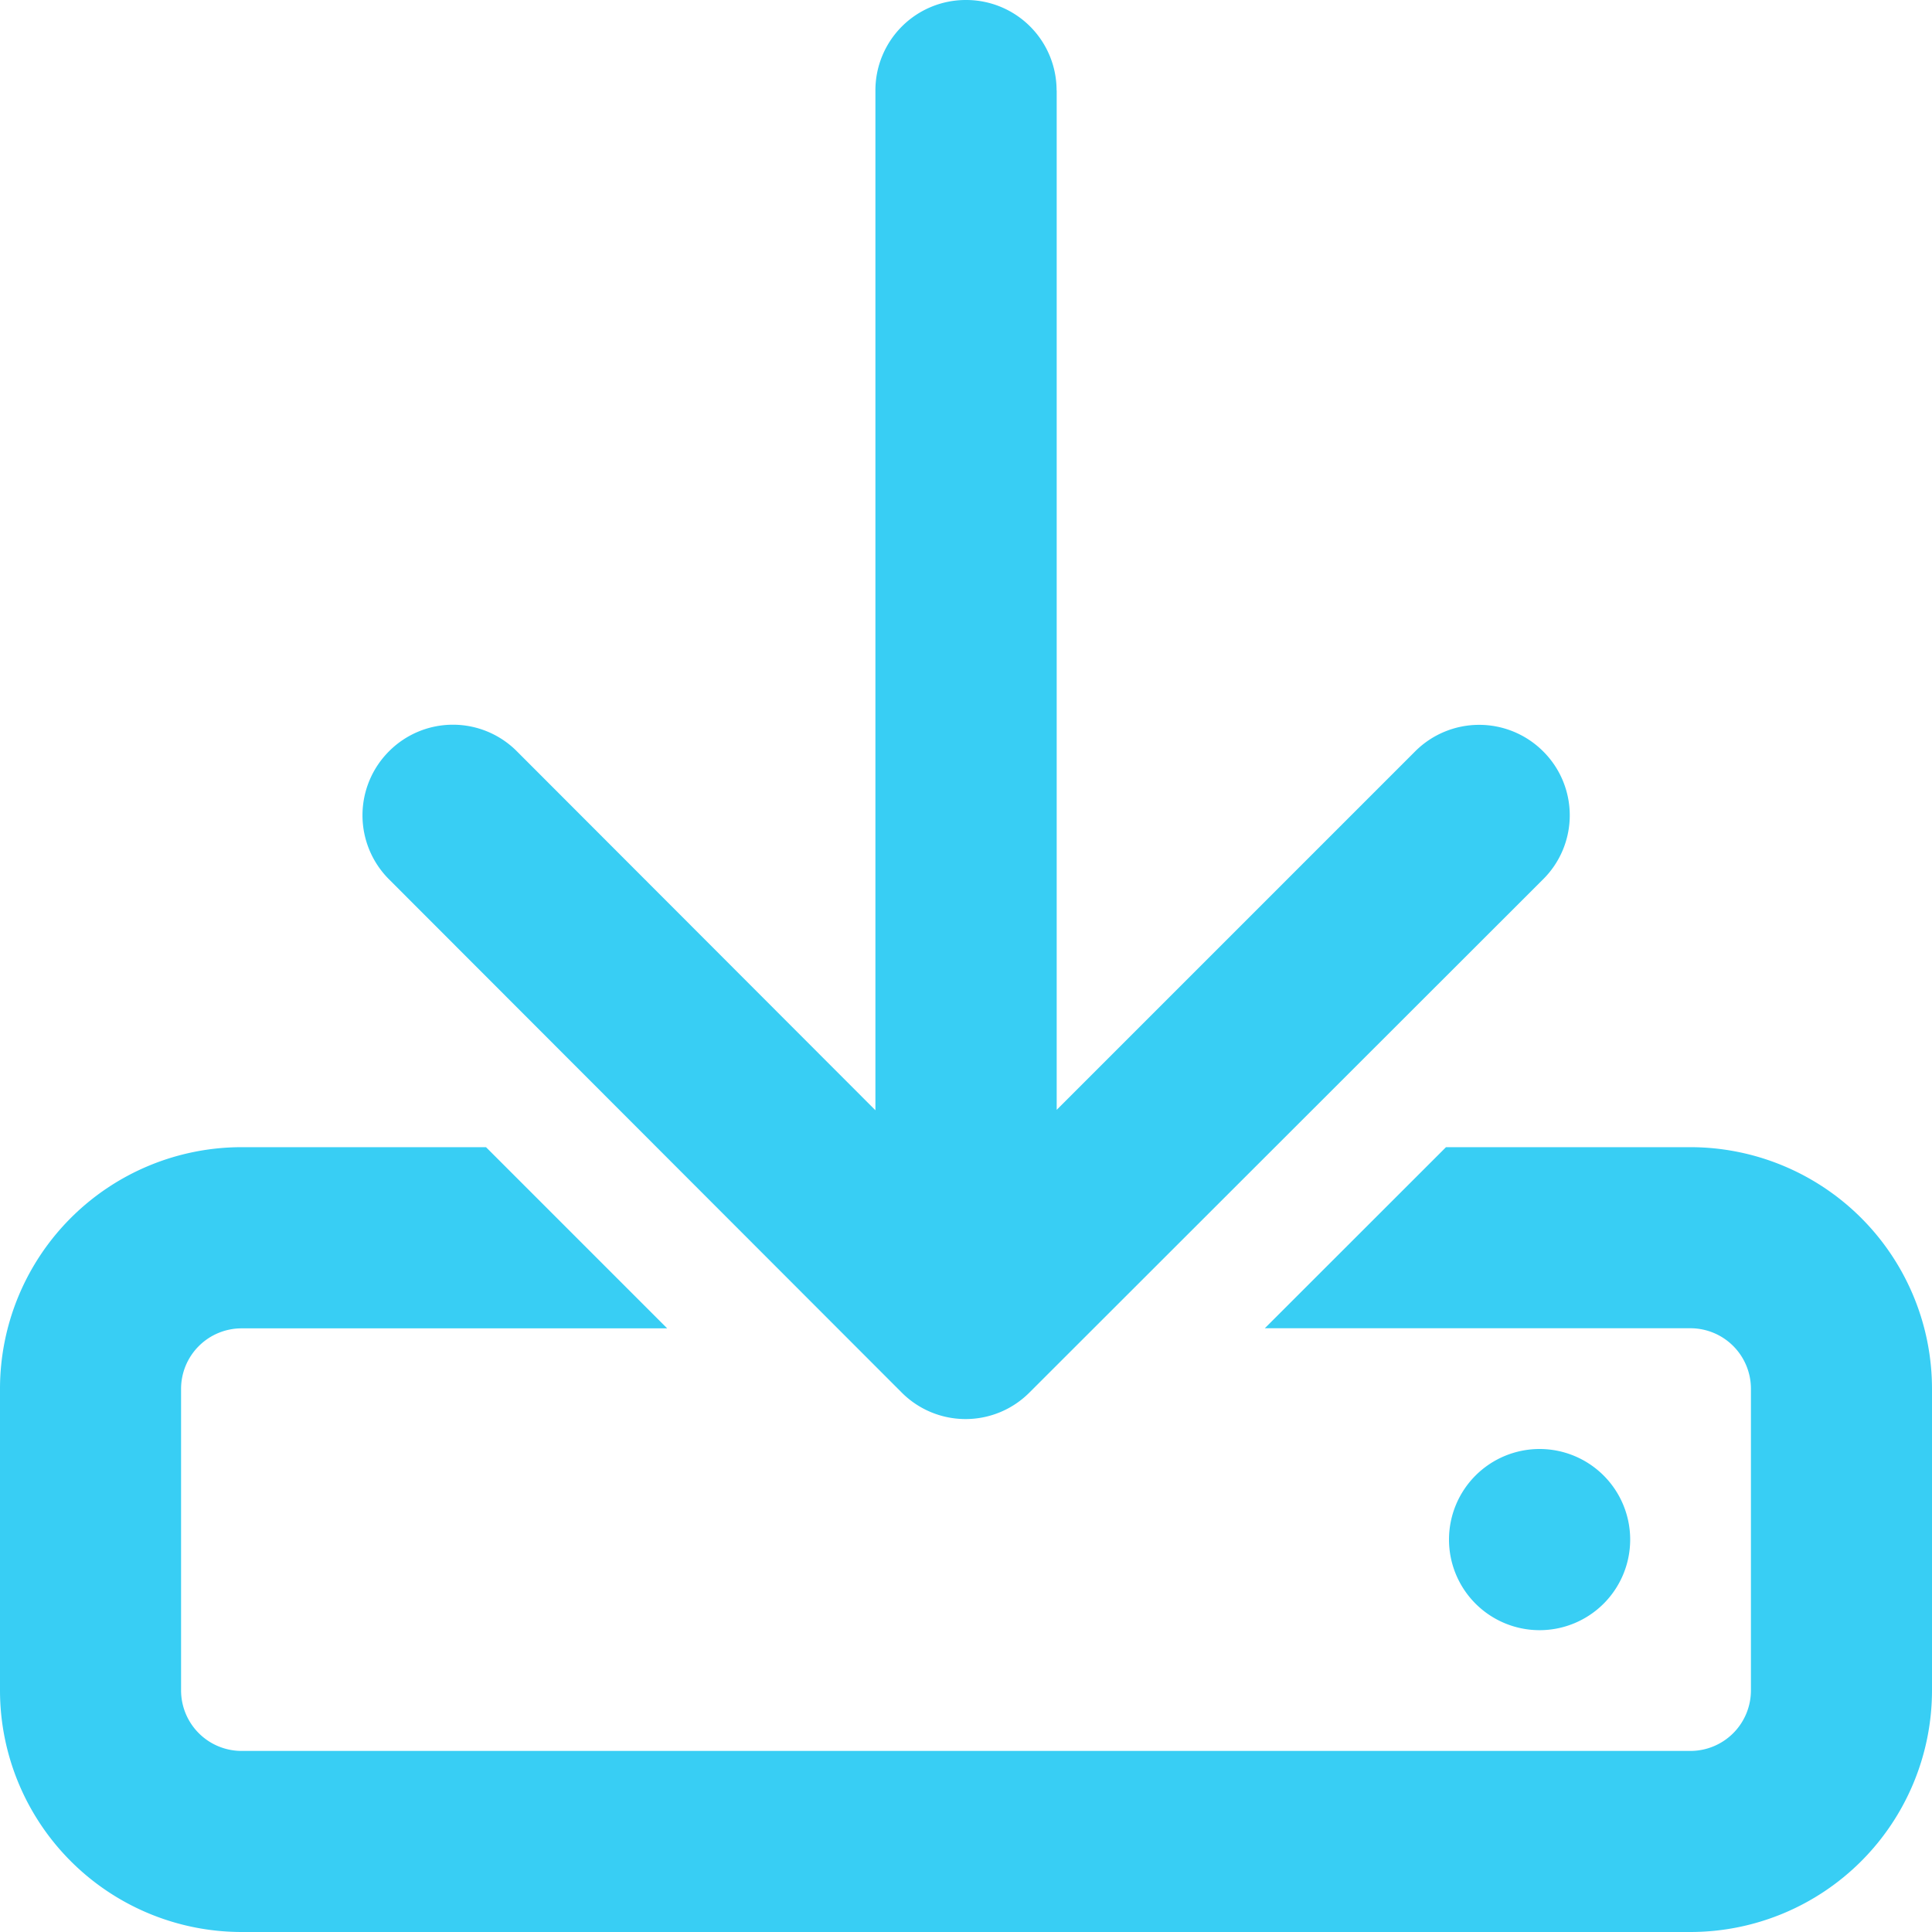 <?xml version="1.0" encoding="UTF-8"?>
<svg xmlns="http://www.w3.org/2000/svg" width="18" height="18" viewBox="0 0 18 18">
  <path d="M9.844-14.906A.842.842,0,0,0,9-15.75a.842.842,0,0,0-.844.844v9.5L4.816-8.75a.84.84,0,0,0-1.192,0,.843.843,0,0,0,0,1.192L8.4-2.777a.84.84,0,0,0,1.192,0l4.785-4.781a.84.84,0,0,0,0-1.192.843.843,0,0,0-1.192,0l-3.34,3.34v-9.5ZM4.528-5.062H2.25A2.252,2.252,0,0,0,0-2.812V0A2.252,2.252,0,0,0,2.25,2.25h13.5A2.252,2.252,0,0,0,18,0V-2.812a2.252,2.252,0,0,0-2.25-2.25H13.472L11.784-3.375H15.75a.564.564,0,0,1,.563.563V0a.564.564,0,0,1-.562.563H2.25A.564.564,0,0,1,1.687,0V-2.812a.564.564,0,0,1,.562-.562H6.216ZM15.188-1.406a.844.844,0,0,0-.844-.844.844.844,0,0,0-.844.844.844.844,0,0,0,.844.844A.844.844,0,0,0,15.188-1.406Z" transform="translate(0 15.75)" fill="#38cef4"></path>
</svg>
